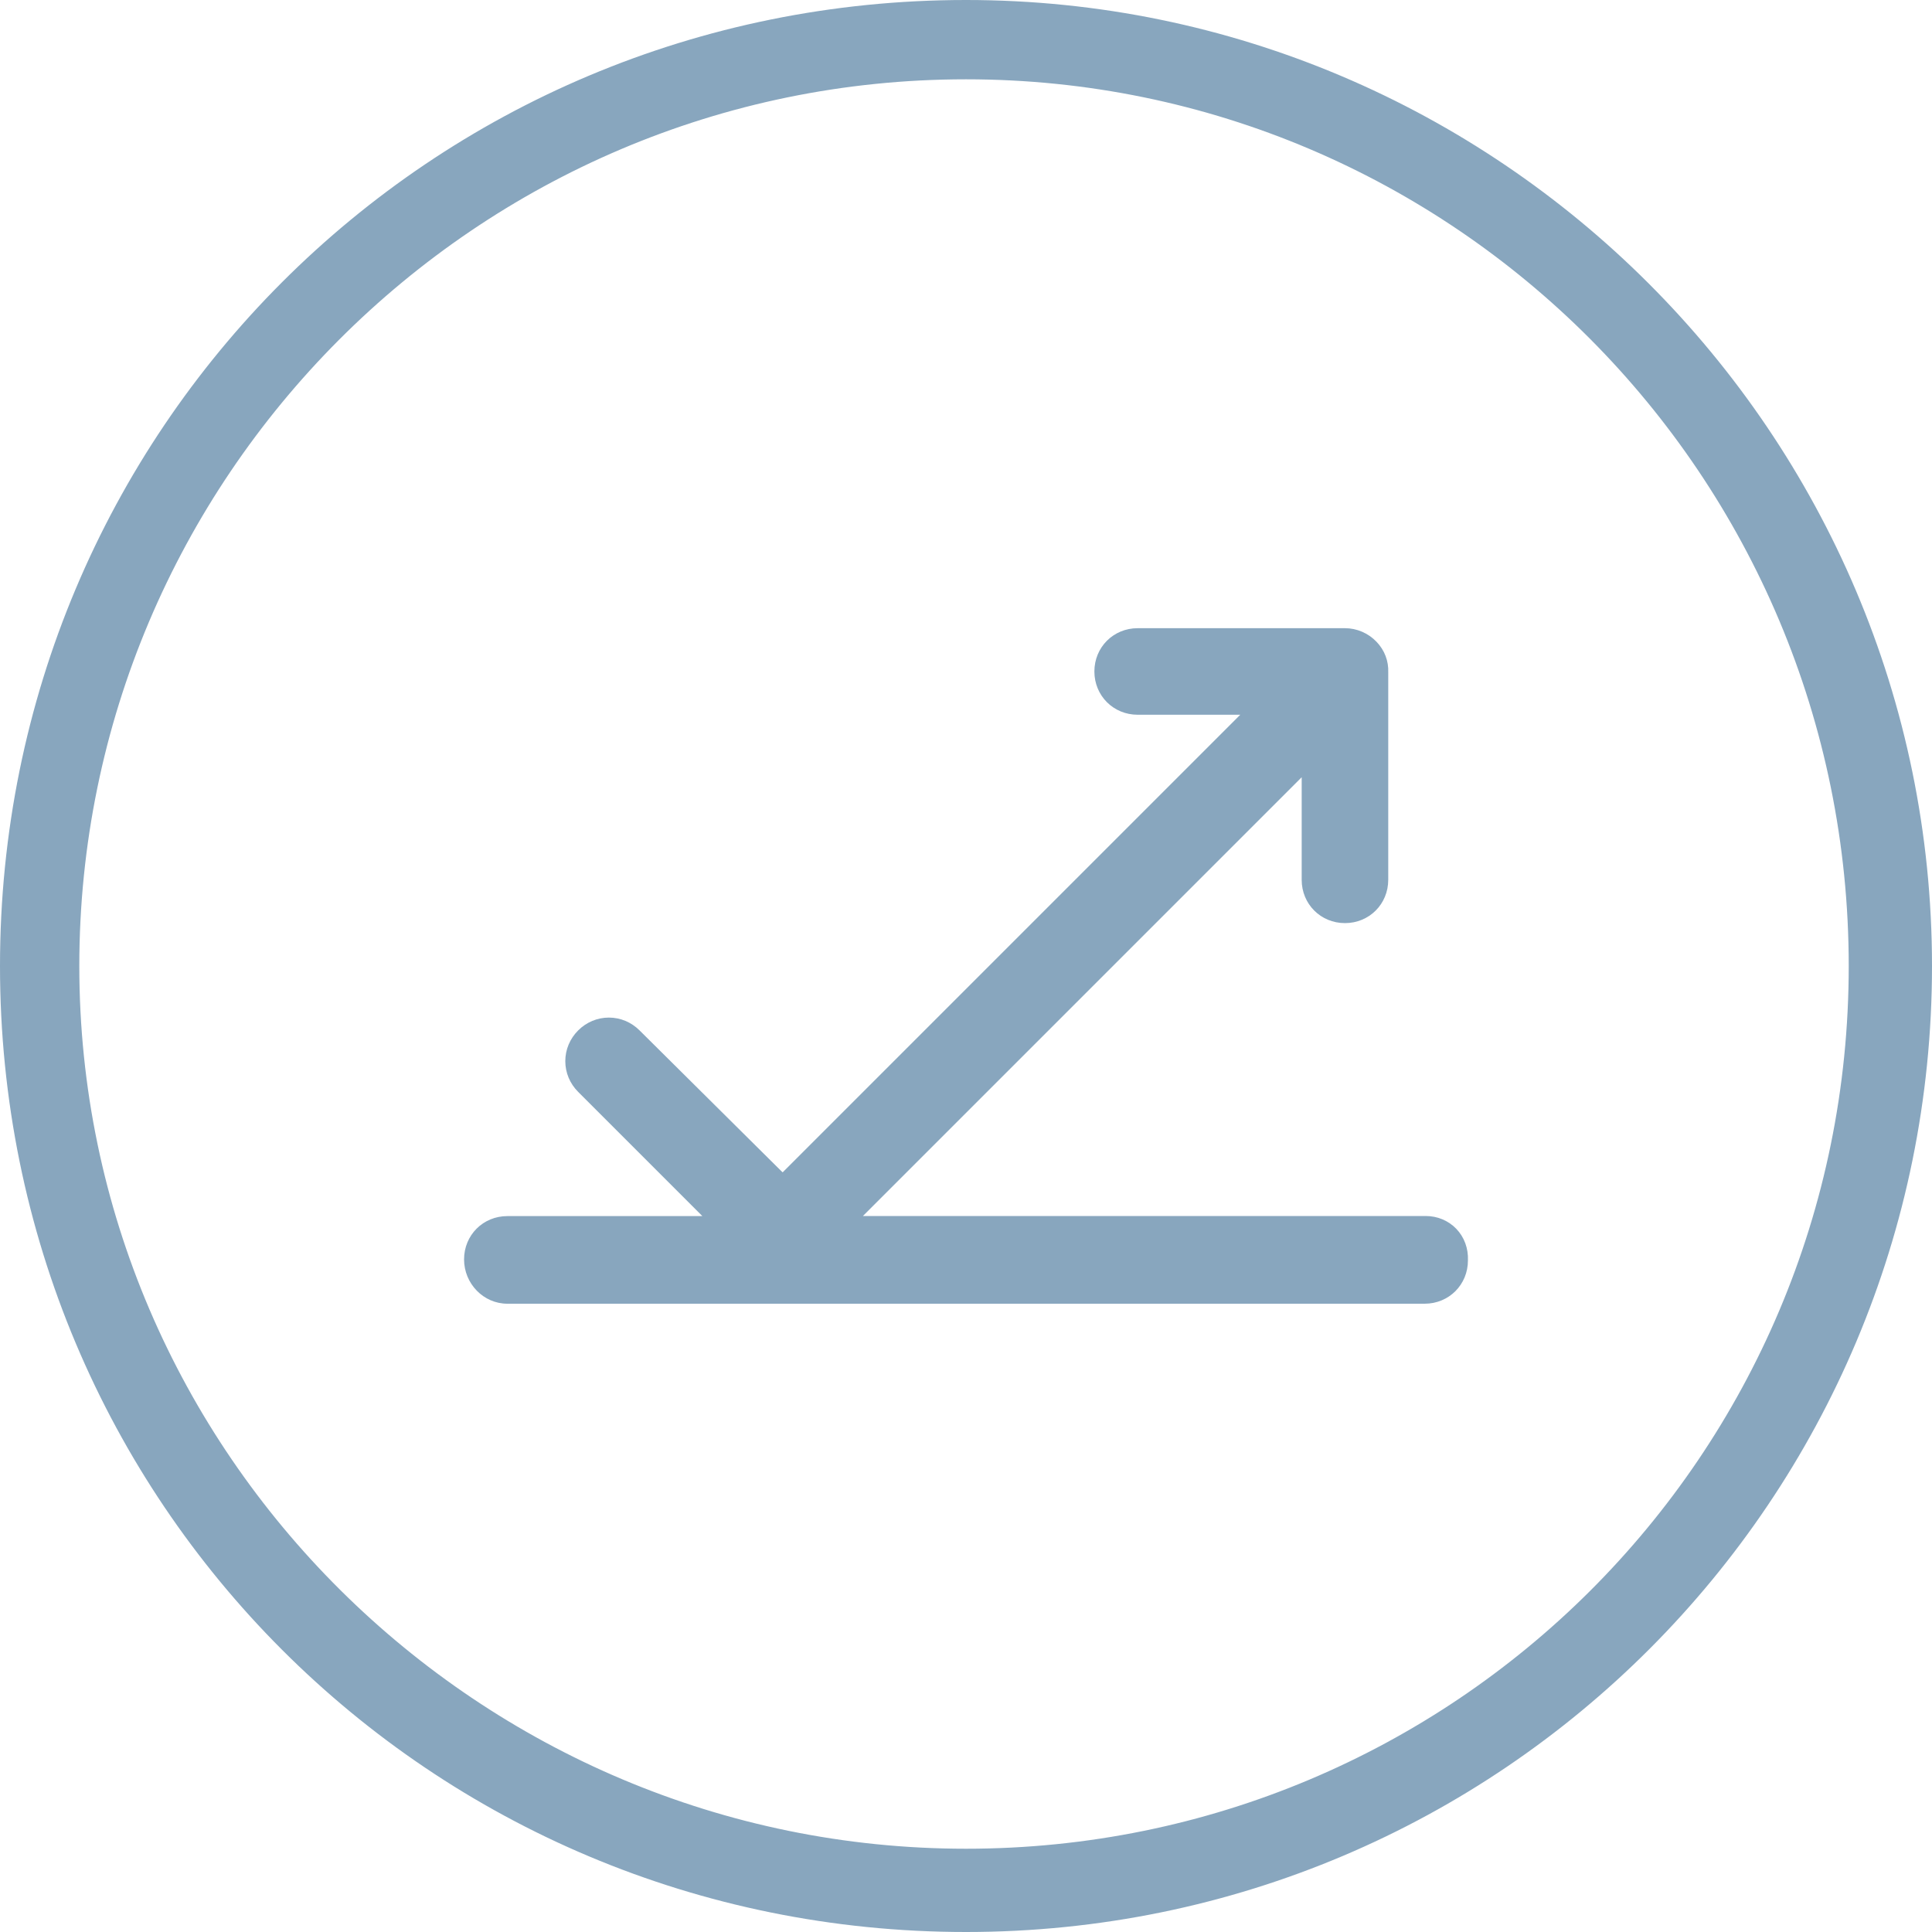 <?xml version="1.0" encoding="UTF-8"?> <svg xmlns="http://www.w3.org/2000/svg" id="Ebene_1" width="200" height="200" viewBox="0 0 200 200"><defs><style>.cls-1{fill-rule:evenodd;}.cls-1,.cls-2{fill:#88a6be;stroke-width:0px;}</style></defs><path class="cls-1" d="m100,0C44.55,0,0,44.55,0,100s44.55,100,100,100,100-44.9,100-100S155.1,0,100,0Zm0,8.21c50.41,0,91.38,41.03,91.38,91.79s-41.03,91.38-91.38,91.38S8.21,150.41,8.21,100,49.24,8.21,100,8.21"></path><path class="cls-2" d="m52.52,125.89c-2.51,0-4.48,1.97-4.48,4.48s2.01,4.59,4.48,4.59h94.96c2.51,0,4.48-1.97,4.48-4.48.05-1.25-.38-2.41-1.2-3.27-.82-.85-1.95-1.33-3.17-1.33h-58.26l45.42-45.42v10.62c0,2.51,1.97,4.48,4.48,4.48s4.48-1.97,4.48-4.48v-21.46c.05-1.19-.38-2.32-1.22-3.19-.85-.89-2.04-1.4-3.26-1.4h-21.46c-2.51,0-4.48,1.97-4.48,4.48s1.97,4.48,4.48,4.48h10.62l-47.37,47.37-.18-.17-14.63-14.52c-.86-.86-1.99-1.33-3.18-1.33s-2.32.47-3.18,1.33-1.33,1.99-1.33,3.18.47,2.32,1.33,3.18l12.86,12.86h-20.19Z"></path></svg> 